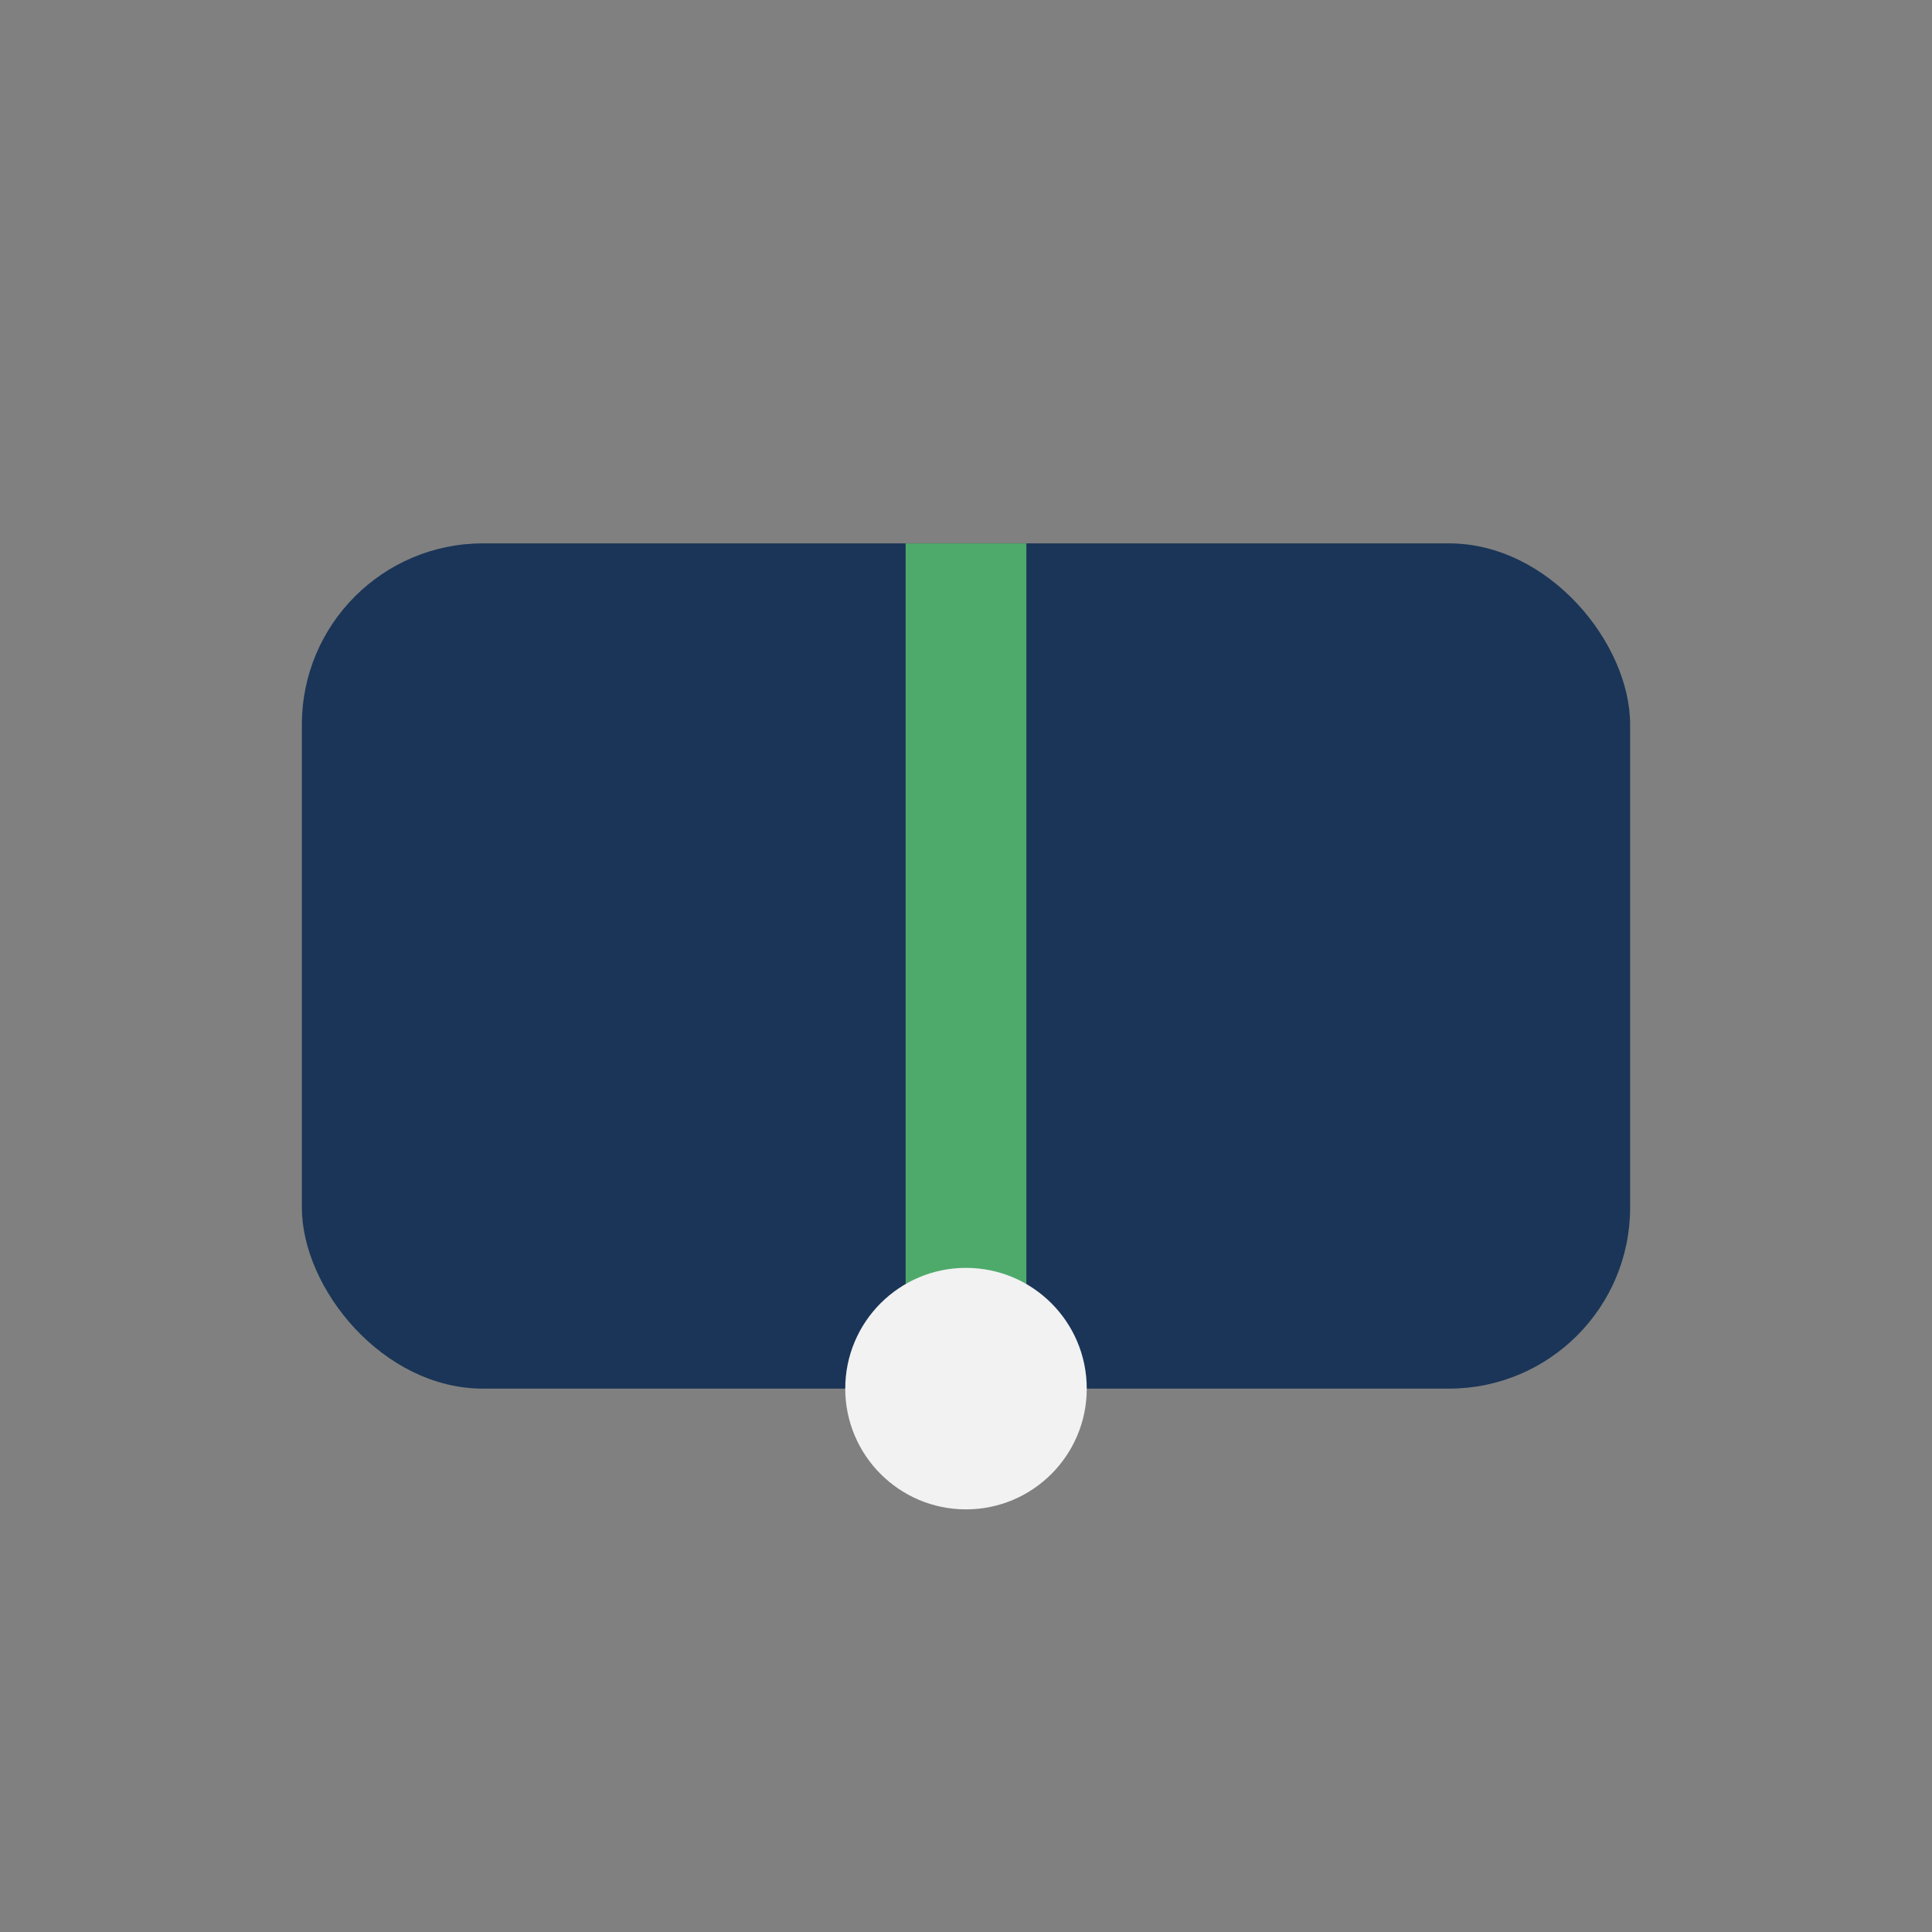 <?xml version="1.0" encoding="UTF-8"?>
<svg xmlns="http://www.w3.org/2000/svg" width="32" height="32" viewBox="0 0 32 32"><rect x="0" y="0" width="32" height="32" fill="#808080" stroke="none"/><rect x="5" y="9" width="22" height="14" rx="3" fill="#1A3557"/><path d="M16 9v14" stroke="#4EAA6B" stroke-width="2"/><circle cx="16" cy="23" r="2" fill="#F2F2F2"/></svg>